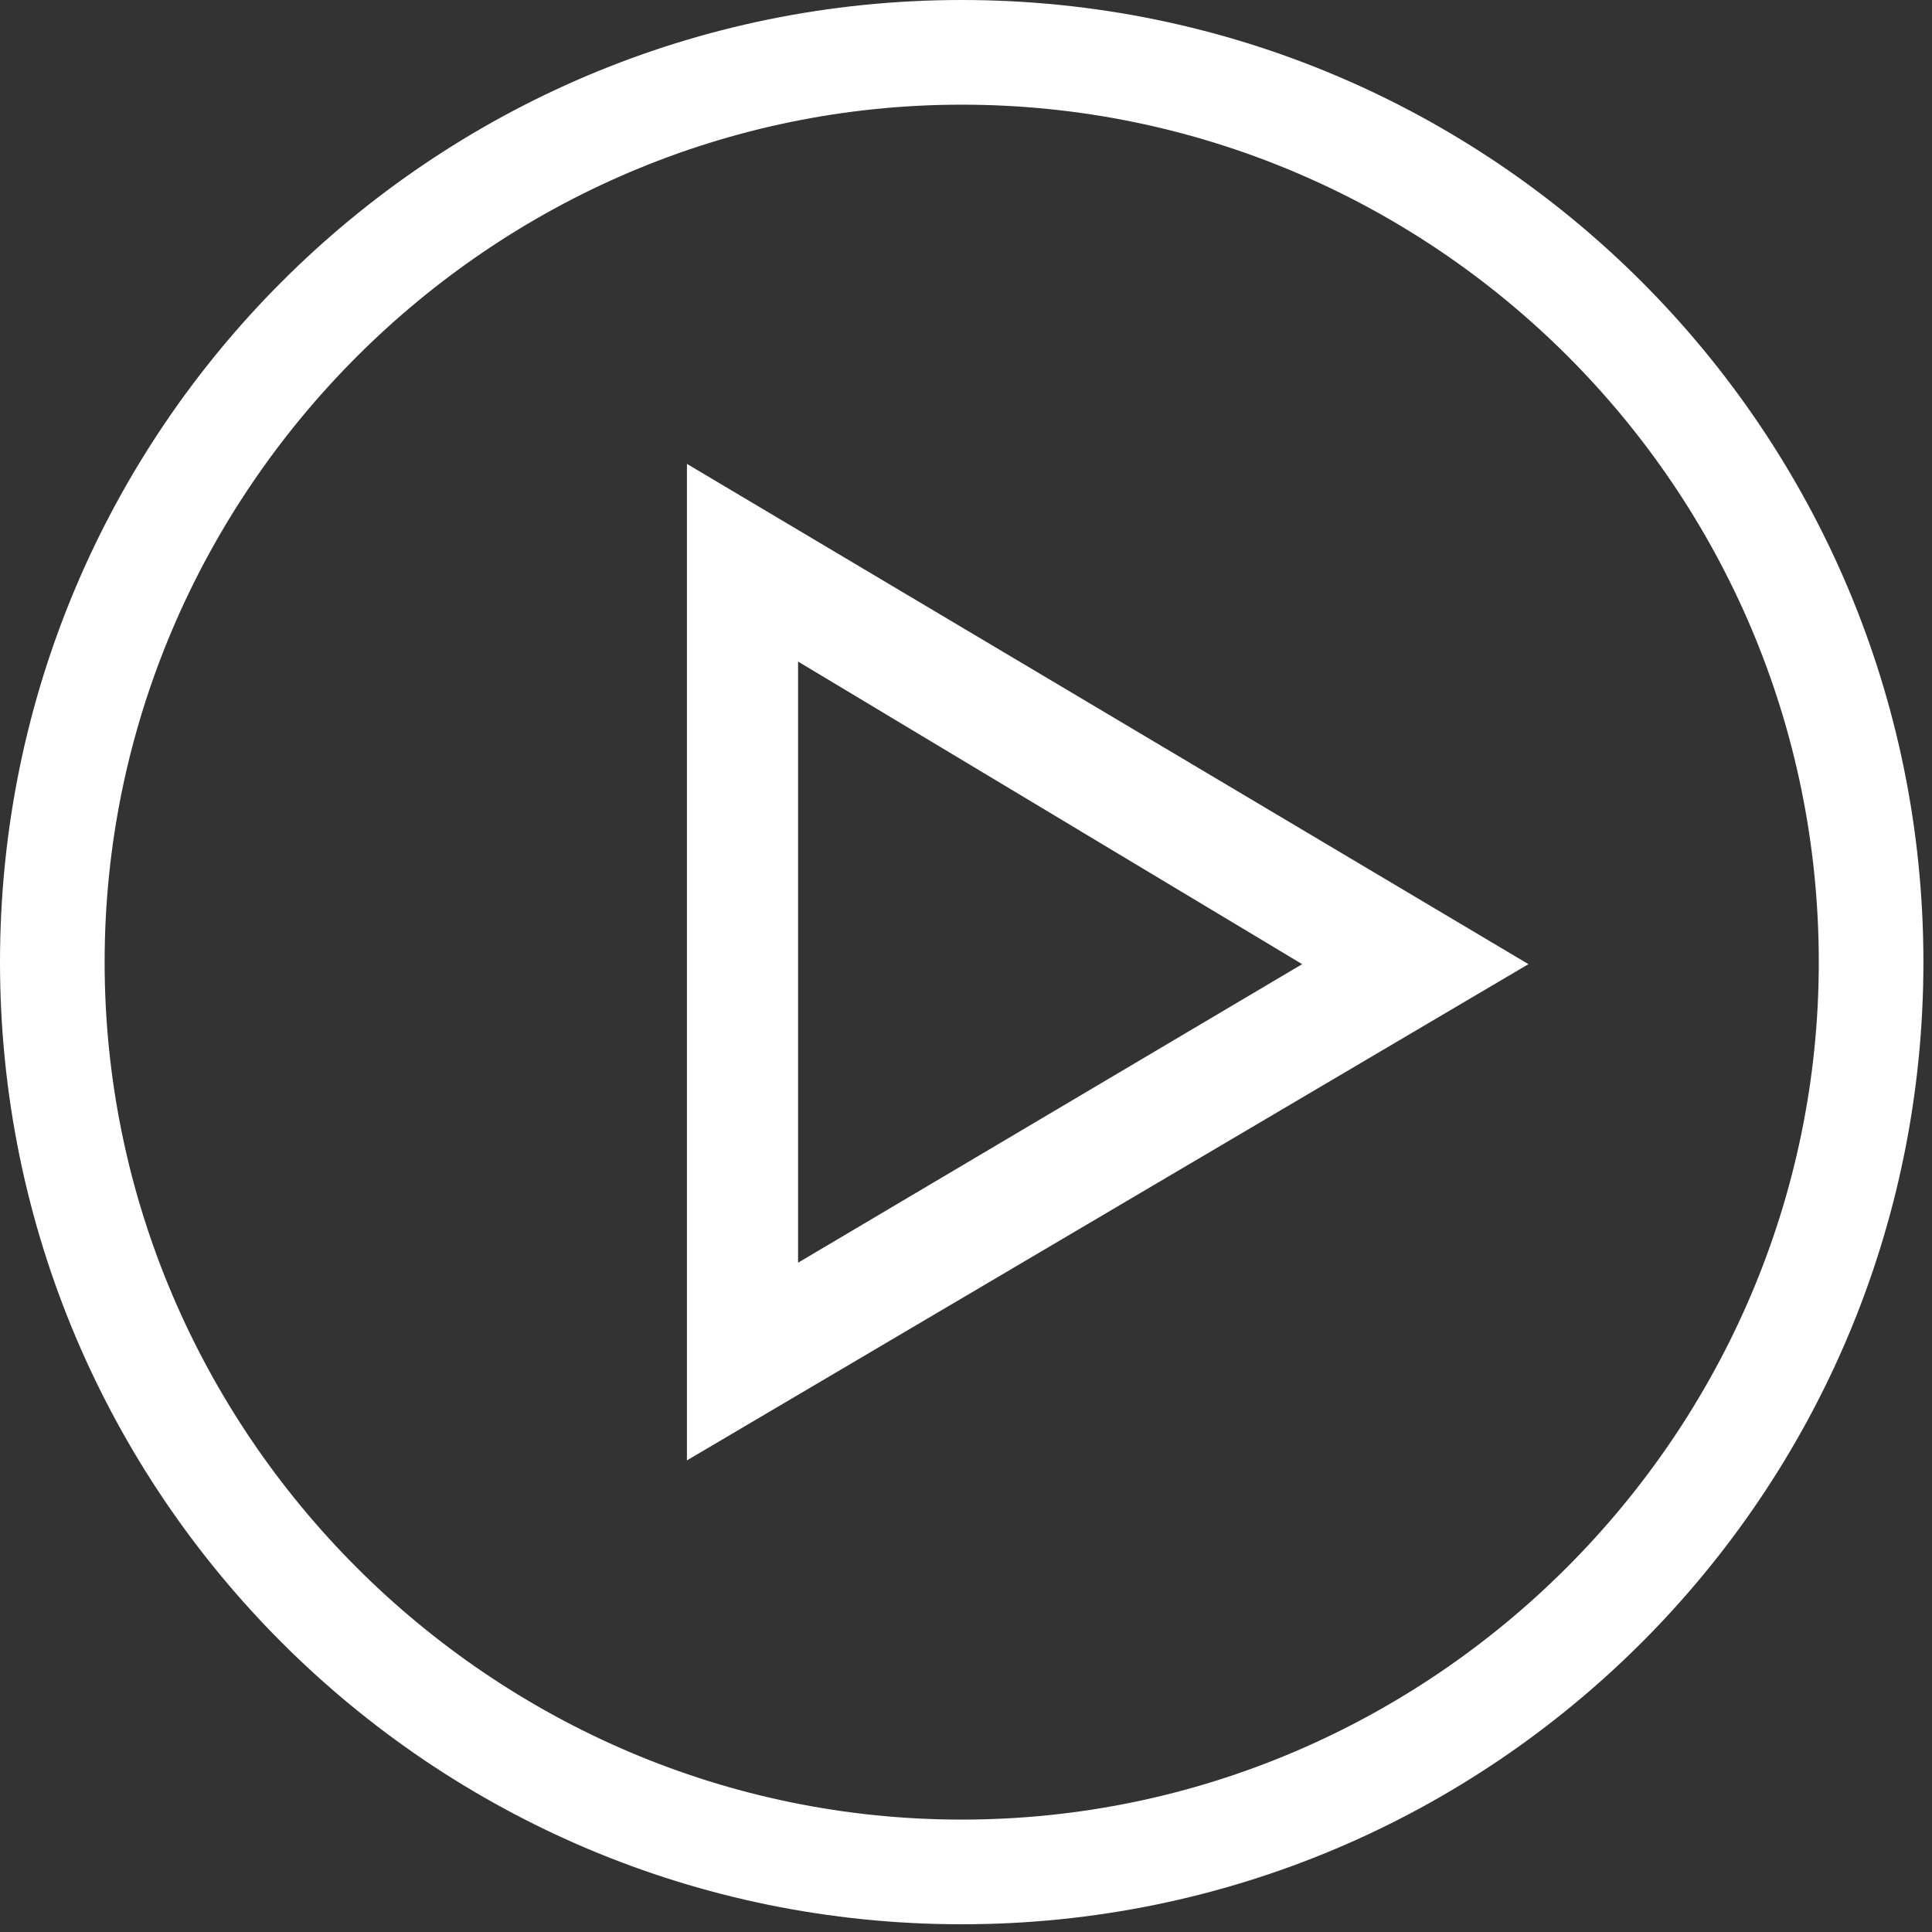 <?xml version="1.0" encoding="UTF-8"?>
<svg width="90px" height="90px" viewBox="0 0 90 90" version="1.1" xmlns="http://www.w3.org/2000/svg" xmlns:xlink="http://www.w3.org/1999/xlink">
    <rect x="0" y="0" width="90" height="90" fill="#333333" stroke="none"/>
    <!-- Generator: sketchtool 53 (72520) - https://sketchapp.com -->
    <title>25CF4C07-DD33-4351-8A72-A254276D7D64</title>
    <desc>Created with sketchtool.</desc>
    <g id="Page-1" stroke="none" stroke-width="1" fill="none" fill-rule="evenodd">
        <g id="03-gallery-dr.noun" transform="translate(-754, -1959)" fill="#FFFFFF" fill-rule="nonzero">
            <g id="1814112_audio_play_player_video_icon-copy-6" transform="translate(754, 1959)">
                <path d="M44.8,89.64 C20.057,89.64 0,69.574 0,44.82 C0,20.066 20.057,0 44.8,0 C69.543,0 89.6,20.066 89.6,44.82 C89.6,69.574 69.543,89.64 44.8,89.64 L44.8,89.64 Z M44.8,4.876 C22.869,4.876 4.874,22.879 4.874,44.82 C4.874,66.761 22.869,84.764 44.8,84.764 C66.731,84.764 84.726,66.761 84.726,44.82 C84.726,22.691 66.731,4.876 44.8,4.876 L44.8,4.876 Z" id="Fill-124"></path>
                <path d="M32,68.03 L32,21.61 L71.2,44.914 L32,68.03 L32,68.03 Z M37.177,30.818 L37.177,58.821 L60.66,44.914 L37.177,30.818 L37.177,30.818 Z" id="Fill-125"></path>
            </g>
        </g>
    </g>
</svg>